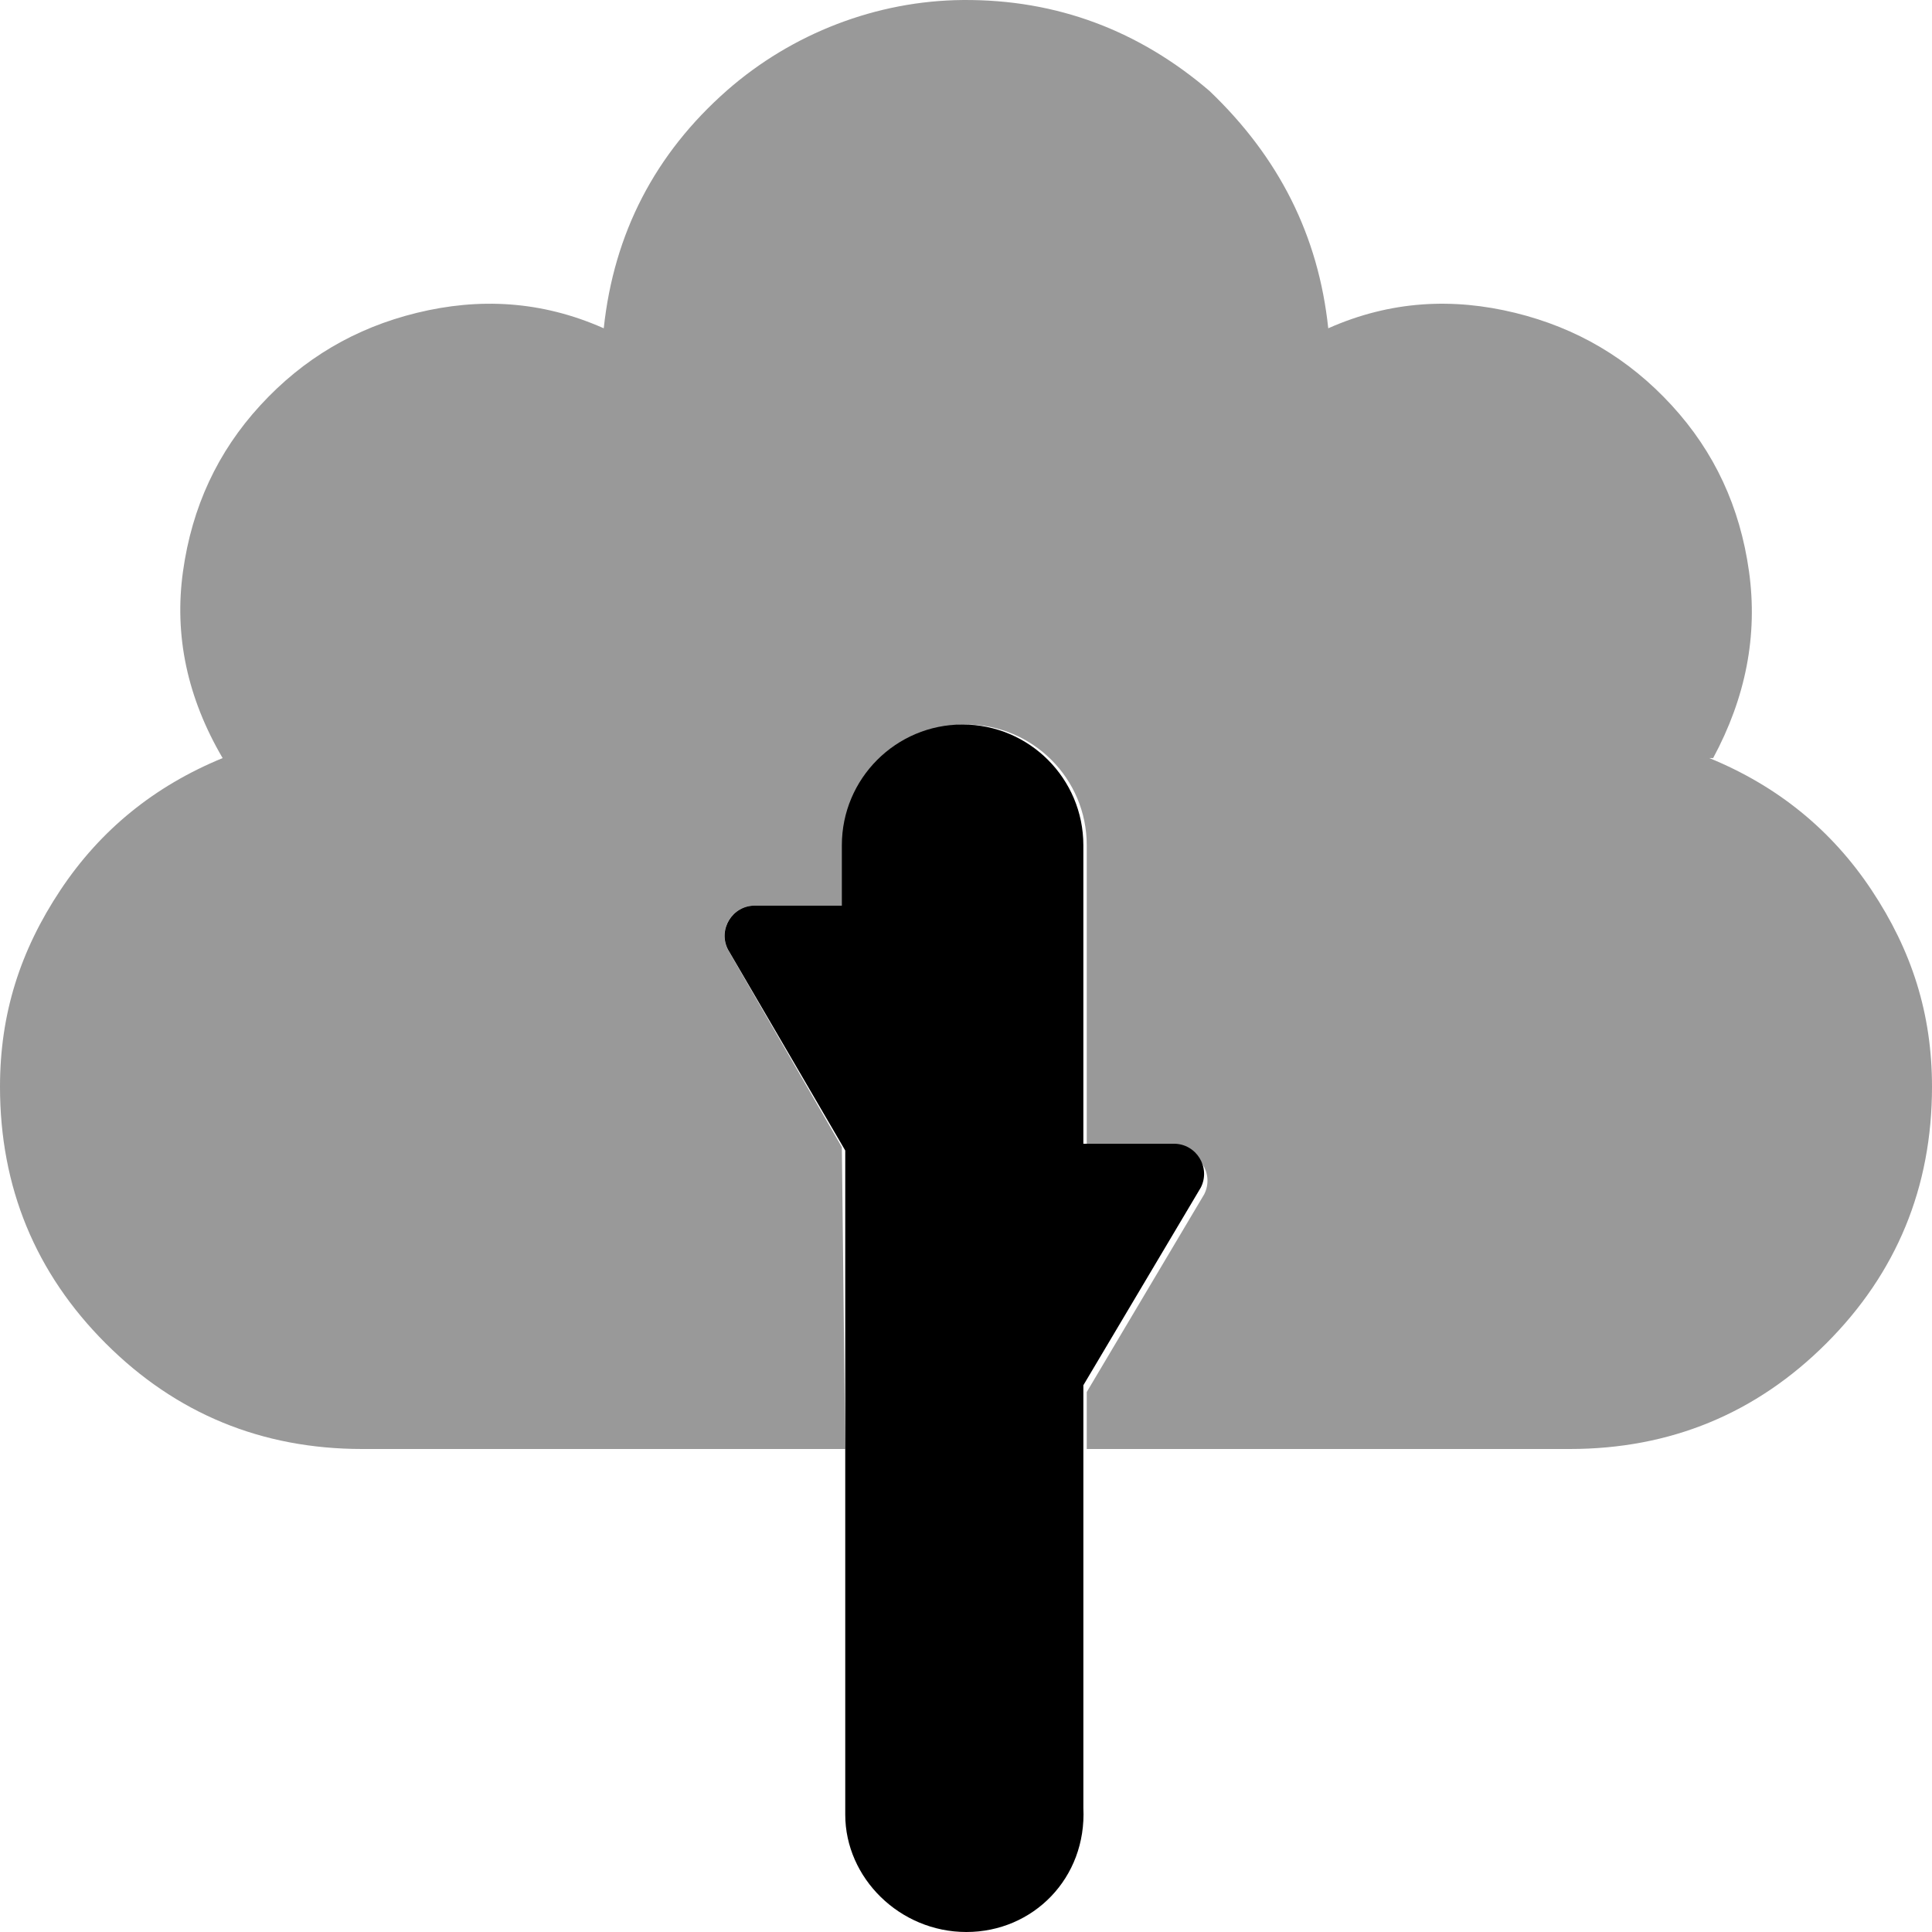 <svg xmlns="http://www.w3.org/2000/svg" viewBox="0 0 512 512"><!--! Font Awesome Pro 6.0.0-beta3 by @fontawesome - https://fontawesome.com License - https://fontawesome.com/license (Commercial License) Copyright 2021 Fonticons, Inc. --><defs><style>.fa-secondary{opacity:.4}</style></defs><path class="fa-primary" d="M200 240H223.1v-16c0-17.67 14.33-32 32-32s32 14.33 32 32v79.1h23.99c5.947 0 9.814 6.258 7.154 11.58l-31.14 52.42v112C288 497.7 273.8 512 256.1 512c-17.67 0-32.1-14.33-32.1-31.1v-176L192.9 251.6C190.2 246.3 194.1 240 200 240z"/><path class="fa-secondary" d="M512 288c0 26.62-9.375 49.38-28 68s-41.38 28-68 28h-128l0-15.1l31.14-52.42c2.66-5.318-1.207-11.58-7.154-11.58H288V224c0-17.67-14.33-32-32-32s-32 14.33-32 32v16H200c-5.947 0-9.814 6.258-7.154 11.58L223.1 304L224 384H96c-26.62 0-49.38-9.375-68-28S0 314.6 0 288c0-19.38 5.375-36.1 16-52.1s25-27.62 43-35c-9.375-16-12.88-32.5-10.5-49.5s9.125-31.62 20.5-44s25.12-20.5 41.5-24.5S143.4 79.63 160 87c2.682-25.16 13.58-46.27 32.7-63.07C209.9 8.851 232.3 .176 255.2 .003c24.97-.189 46.75 8.187 65.33 24.1C338.9 41.63 349.4 62.38 352 87c16.62-7.375 33.13-8.1 49.5-4.1s30.12 12.12 41.5 24.5s18.12 27 20.5 44s-.875 33.5-9.5 49.5H453c18 7.375 32.38 19 43 35S512 268.6 512 288z"/></svg>
